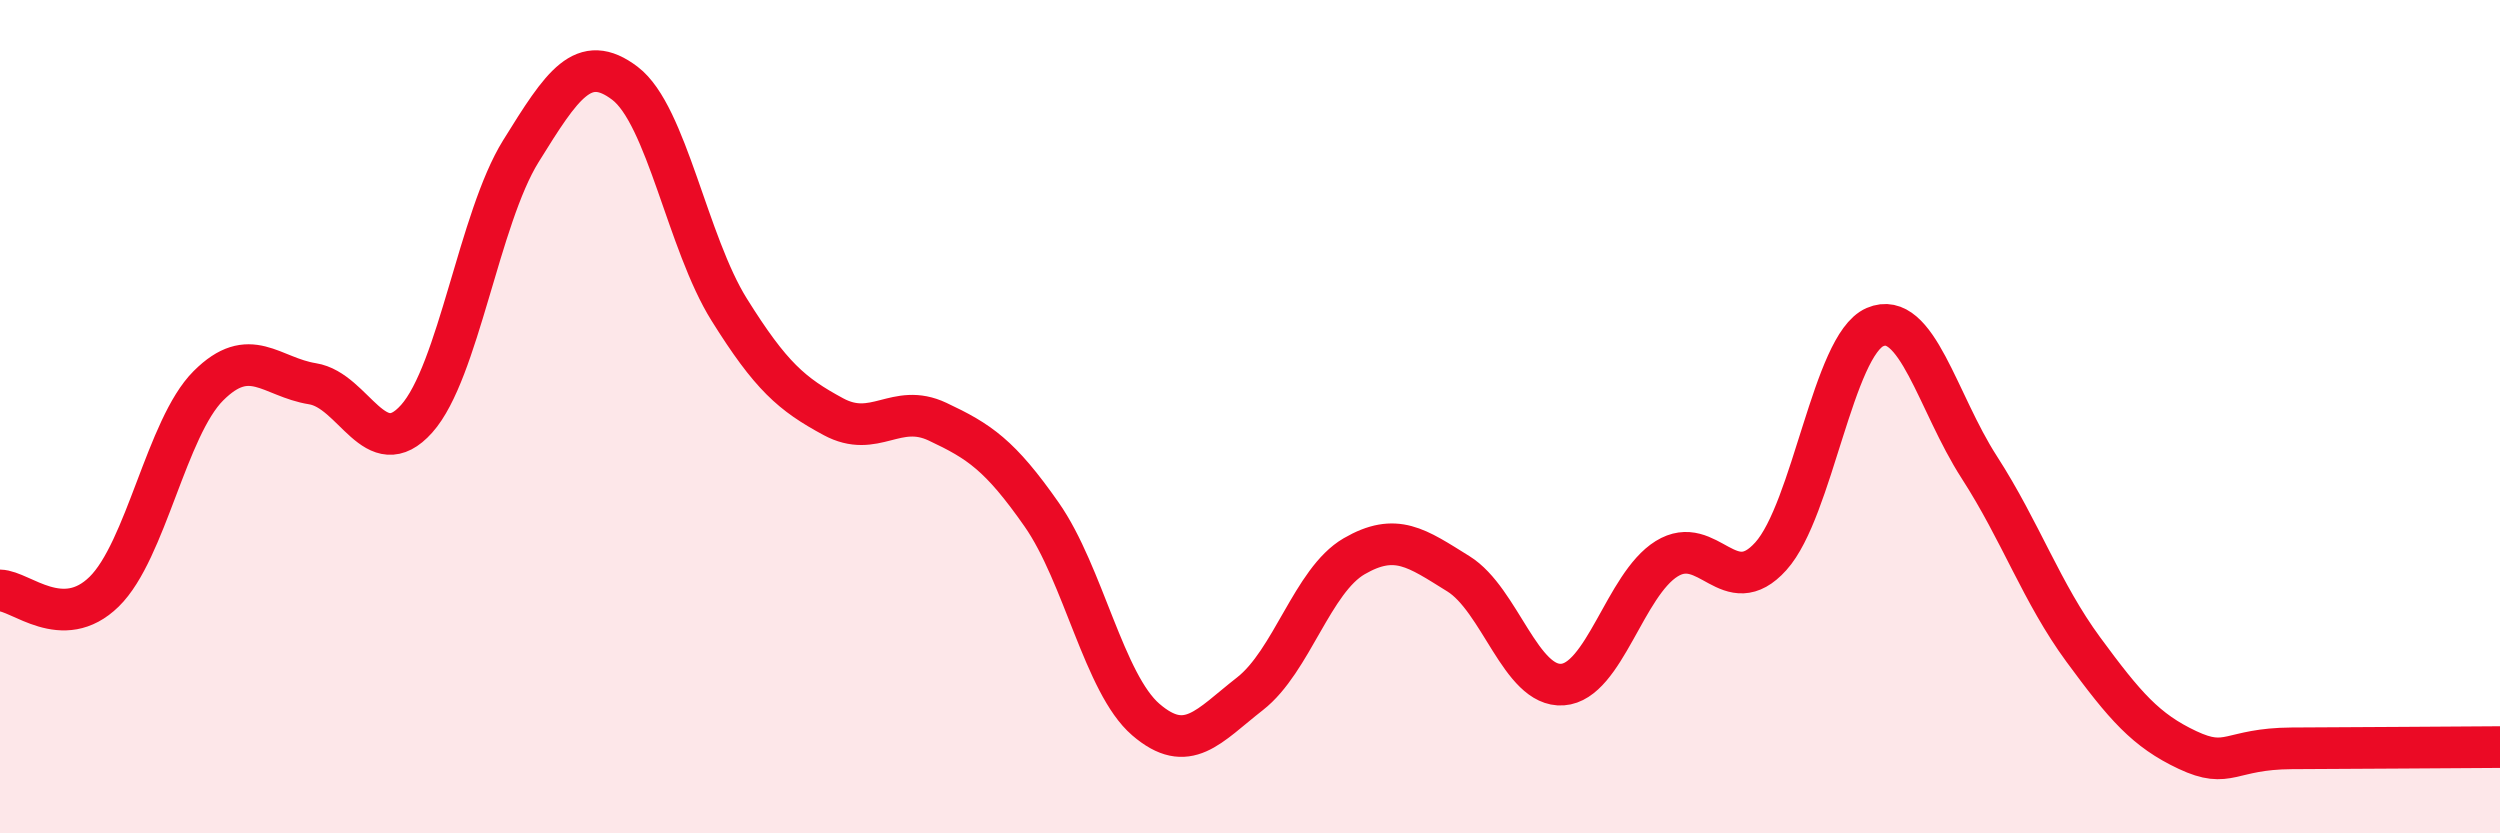 
    <svg width="60" height="20" viewBox="0 0 60 20" xmlns="http://www.w3.org/2000/svg">
      <path
        d="M 0,14.17 C 0.5,14.18 1.5,15.18 2.5,14.2 C 3.5,13.22 4,10.26 5,9.26 C 6,8.26 6.5,9.05 7.5,9.21 C 8.5,9.37 9,11.17 10,10.05 C 11,8.93 11.5,5.24 12.5,3.63 C 13.5,2.02 14,1.24 15,2 C 16,2.76 16.5,5.83 17.5,7.43 C 18.5,9.03 19,9.46 20,10 C 21,10.54 21.5,9.65 22.5,10.12 C 23.5,10.59 24,10.92 25,12.35 C 26,13.78 26.5,16.41 27.5,17.27 C 28.5,18.13 29,17.43 30,16.65 C 31,15.87 31.5,13.93 32.5,13.35 C 33.5,12.77 34,13.15 35,13.77 C 36,14.39 36.5,16.5 37.5,16.43 C 38.5,16.36 39,14.03 40,13.41 C 41,12.79 41.5,14.46 42.5,13.35 C 43.5,12.24 44,8.28 45,7.85 C 46,7.42 46.5,9.66 47.5,11.21 C 48.5,12.76 49,14.23 50,15.59 C 51,16.95 51.5,17.53 52.5,18 C 53.5,18.47 53.5,17.97 55,17.96 C 56.5,17.95 59,17.94 60,17.93L60 20L0 20Z"
        fill="#EB0A25"
        opacity="0.1"
        stroke-linecap="round"
        stroke-linejoin="round"
      />
      <path
        d="M 0,14.17 C 0.5,14.18 1.5,15.18 2.5,14.2 C 3.5,13.22 4,10.26 5,9.26 C 6,8.26 6.5,9.05 7.5,9.21 C 8.5,9.37 9,11.17 10,10.05 C 11,8.93 11.5,5.24 12.5,3.63 C 13.5,2.02 14,1.24 15,2 C 16,2.76 16.5,5.83 17.5,7.43 C 18.5,9.03 19,9.46 20,10 C 21,10.54 21.5,9.65 22.5,10.12 C 23.5,10.59 24,10.92 25,12.35 C 26,13.78 26.5,16.41 27.5,17.27 C 28.5,18.13 29,17.43 30,16.65 C 31,15.87 31.5,13.93 32.5,13.35 C 33.5,12.77 34,13.15 35,13.77 C 36,14.39 36.5,16.5 37.5,16.43 C 38.5,16.36 39,14.03 40,13.41 C 41,12.79 41.5,14.46 42.5,13.35 C 43.5,12.24 44,8.28 45,7.85 C 46,7.42 46.5,9.66 47.5,11.21 C 48.5,12.76 49,14.23 50,15.59 C 51,16.95 51.5,17.53 52.5,18 C 53.5,18.47 53.5,17.97 55,17.96 C 56.5,17.95 59,17.94 60,17.93"
        stroke="#EB0A25"
        stroke-width="1"
        fill="none"
        stroke-linecap="round"
        stroke-linejoin="round"
      />
    </svg>
  